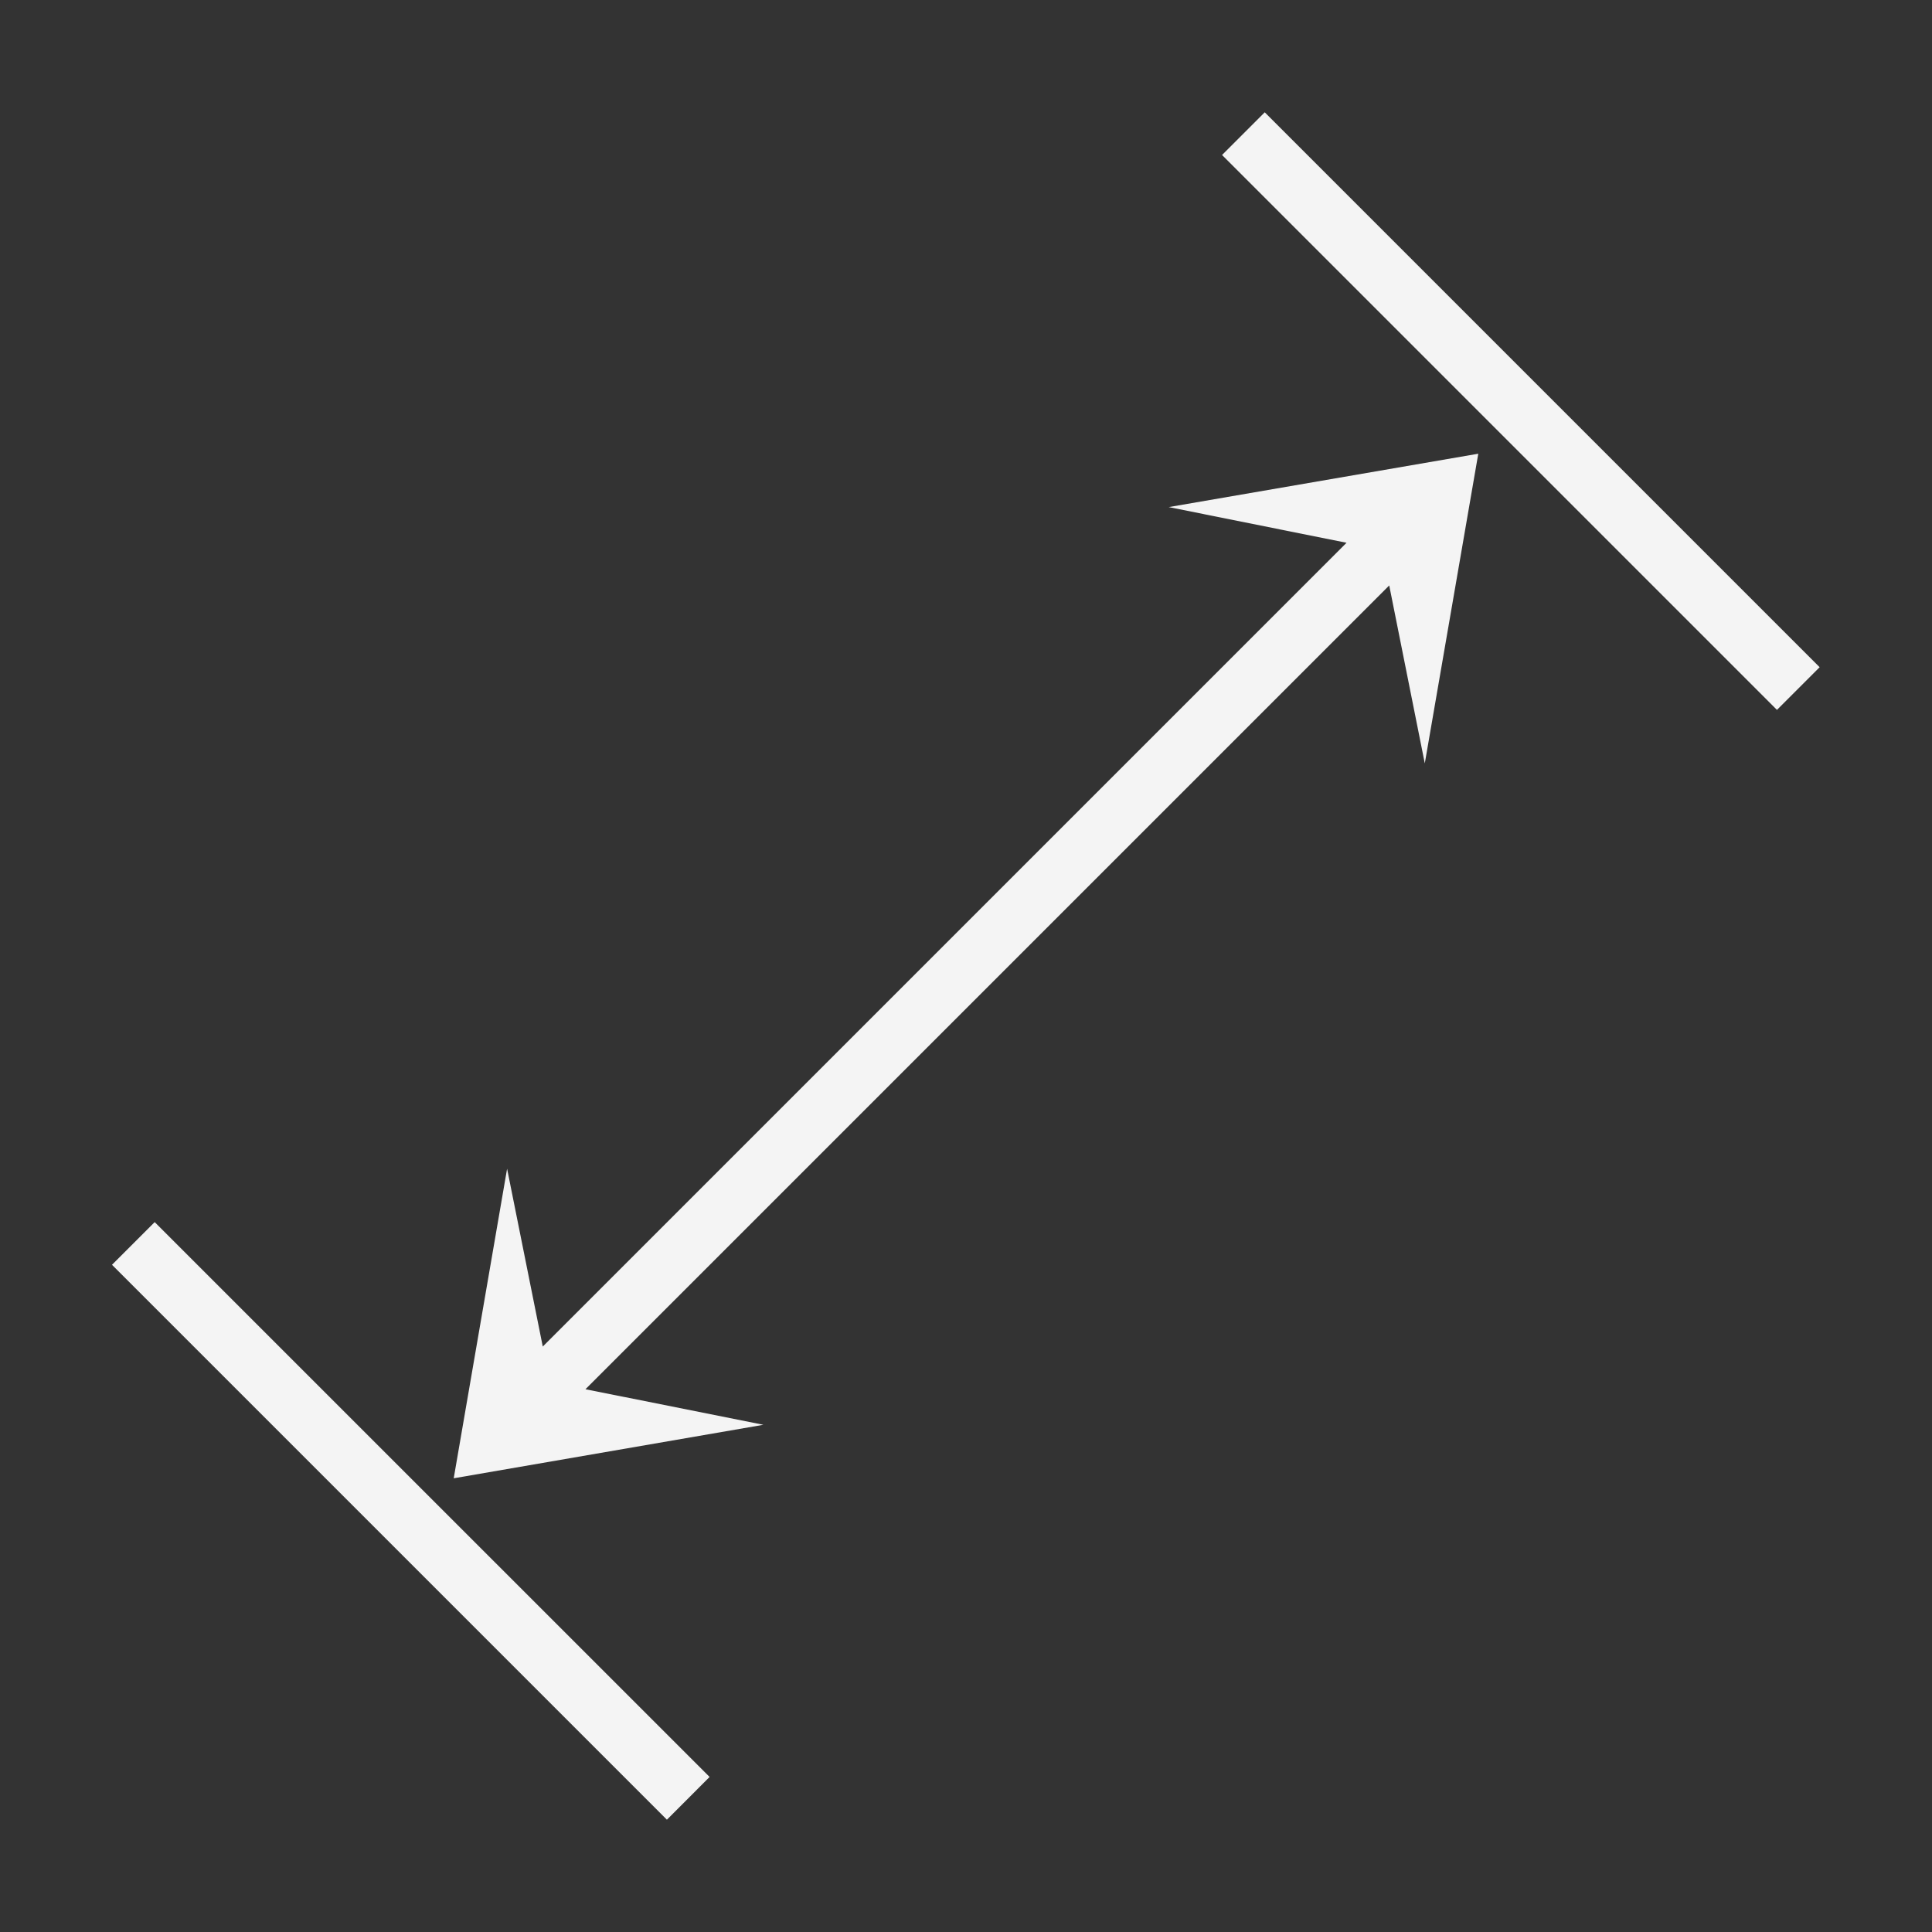 <?xml version="1.0" encoding="UTF-8"?> <svg xmlns="http://www.w3.org/2000/svg" xmlns:xlink="http://www.w3.org/1999/xlink" xmlns:svgjs="http://svgjs.com/svgjs" width="512" height="512" x="0" y="0" viewBox="0 0 32 32" style="enable-background:new 0 0 512 512" xml:space="preserve" class=""><rect x="0" y="0" width="32" height="32" fill="#333333" stroke="none"/> <g> <g data-name="arrows size dimension resize interface"> <path d="m20.241 2.567.707-.707 9.191 9.191-.707.707zM1.855 20.949l.707-.707 9.191 9.19-.707.708zM23.599 12.644l.886-5.129-5.127.884 2.945.591L8.99 22.303l-.591-2.945-.884 5.127 5.129-.886-2.947-.589L23.01 9.697z" fill="#f4f4f4" data-original="#000000"></path> </g> </g> </svg> 